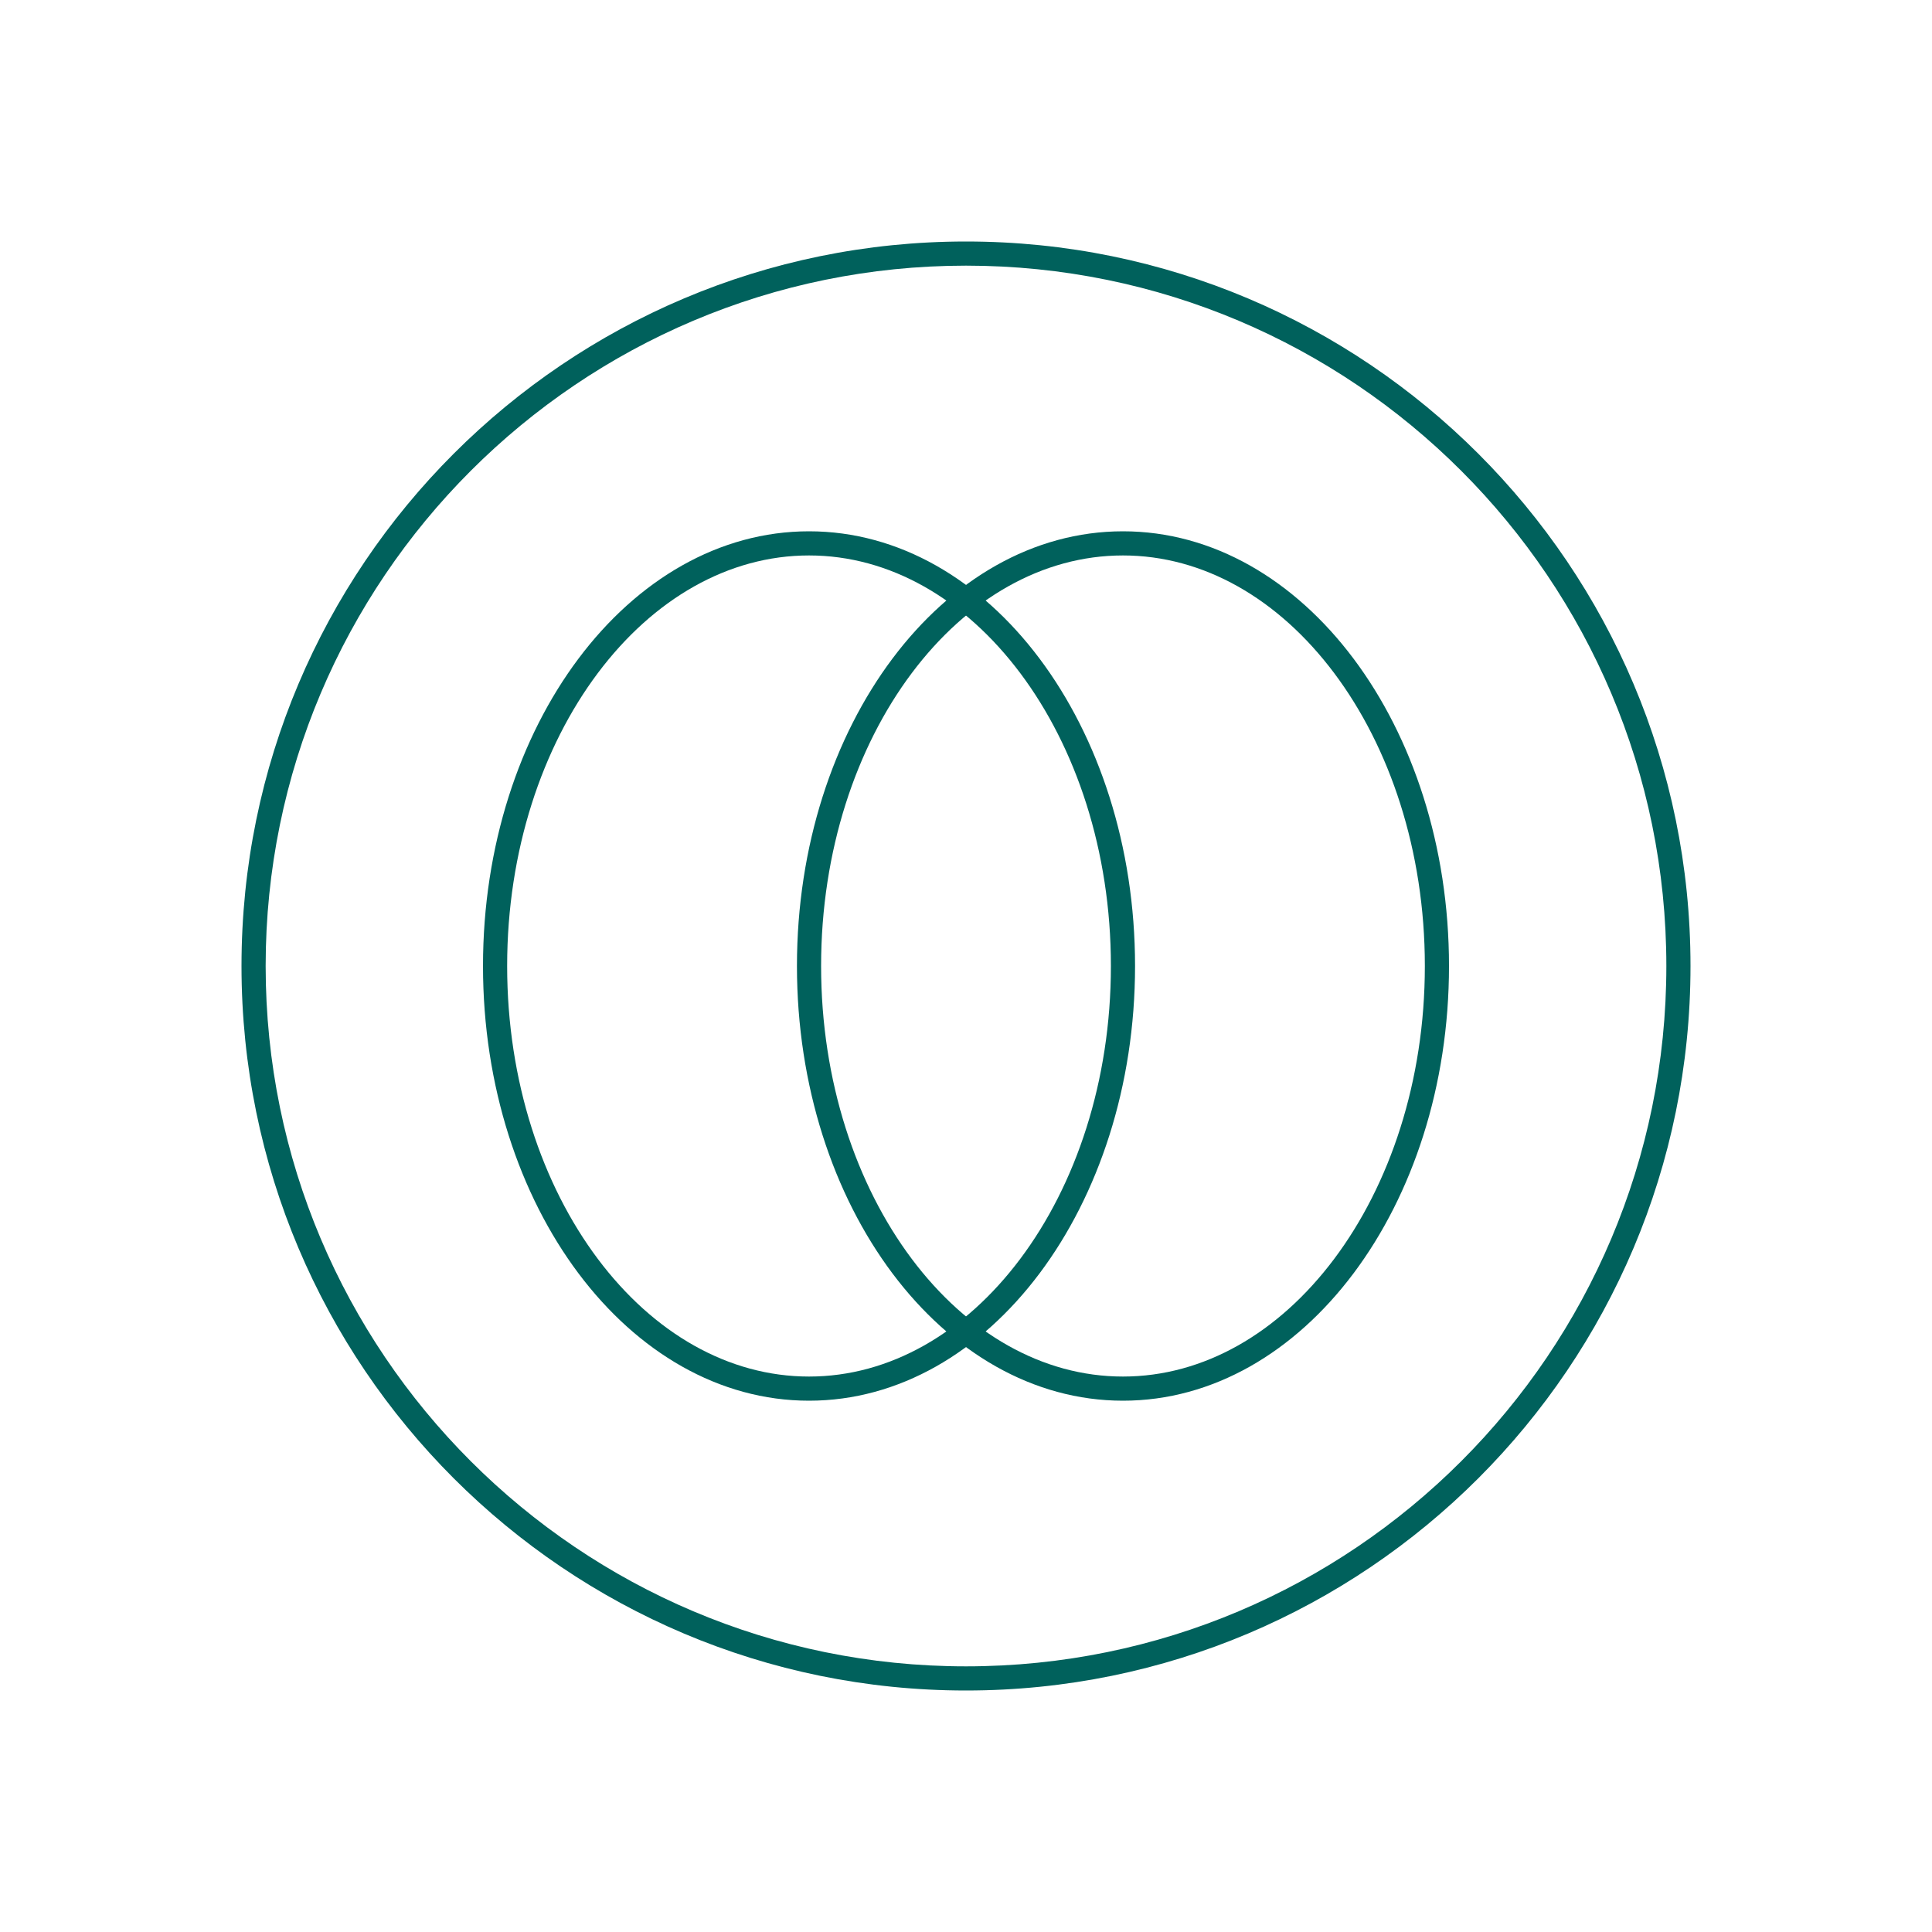 <svg width="80" height="80" viewBox="0 0 80 80" fill="none" xmlns="http://www.w3.org/2000/svg">
<g id="Icon-3">
<g id="Vector">
<path fill-rule="evenodd" clip-rule="evenodd" d="M40 69C56.016 69 69 56.016 69 40C69 23.984 56.016 11 40 11C23.984 11 11 23.984 11 40C11 56.016 23.984 69 40 69ZM40 70C56.569 70 70 56.569 70 40C70 23.431 56.569 10 40 10C23.431 10 10 23.431 10 40C10 56.569 23.431 70 40 70Z" fill="#00615C"/>
<path fill-rule="evenodd" clip-rule="evenodd" d="M42.246 52.128C44.547 49.06 46 44.775 46 40C46 35.225 44.547 30.94 42.246 27.872C39.945 24.804 36.843 23 33.5 23C30.157 23 27.055 24.804 24.754 27.872C22.453 30.94 21 35.225 21 40C21 44.775 22.453 49.06 24.754 52.128C27.055 55.196 30.157 57 33.5 57C36.843 57 39.945 55.196 42.246 52.128ZM33.5 58C40.956 58 47 49.941 47 40C47 30.059 40.956 22 33.5 22C26.044 22 20 30.059 20 40C20 49.941 26.044 58 33.5 58Z" fill="#00615C"/>
<path fill-rule="evenodd" clip-rule="evenodd" d="M55.246 52.128C57.547 49.06 59 44.775 59 40C59 35.225 57.547 30.94 55.246 27.872C52.945 24.804 49.843 23 46.5 23C43.157 23 40.055 24.804 37.754 27.872C35.453 30.94 34 35.225 34 40C34 44.775 35.453 49.06 37.754 52.128C40.055 55.196 43.157 57 46.5 57C49.843 57 52.945 55.196 55.246 52.128ZM46.5 58C53.956 58 60 49.941 60 40C60 30.059 53.956 22 46.5 22C39.044 22 33 30.059 33 40C33 49.941 39.044 58 46.5 58Z" fill="#00615C"/>
</g>
</g>
</svg>
